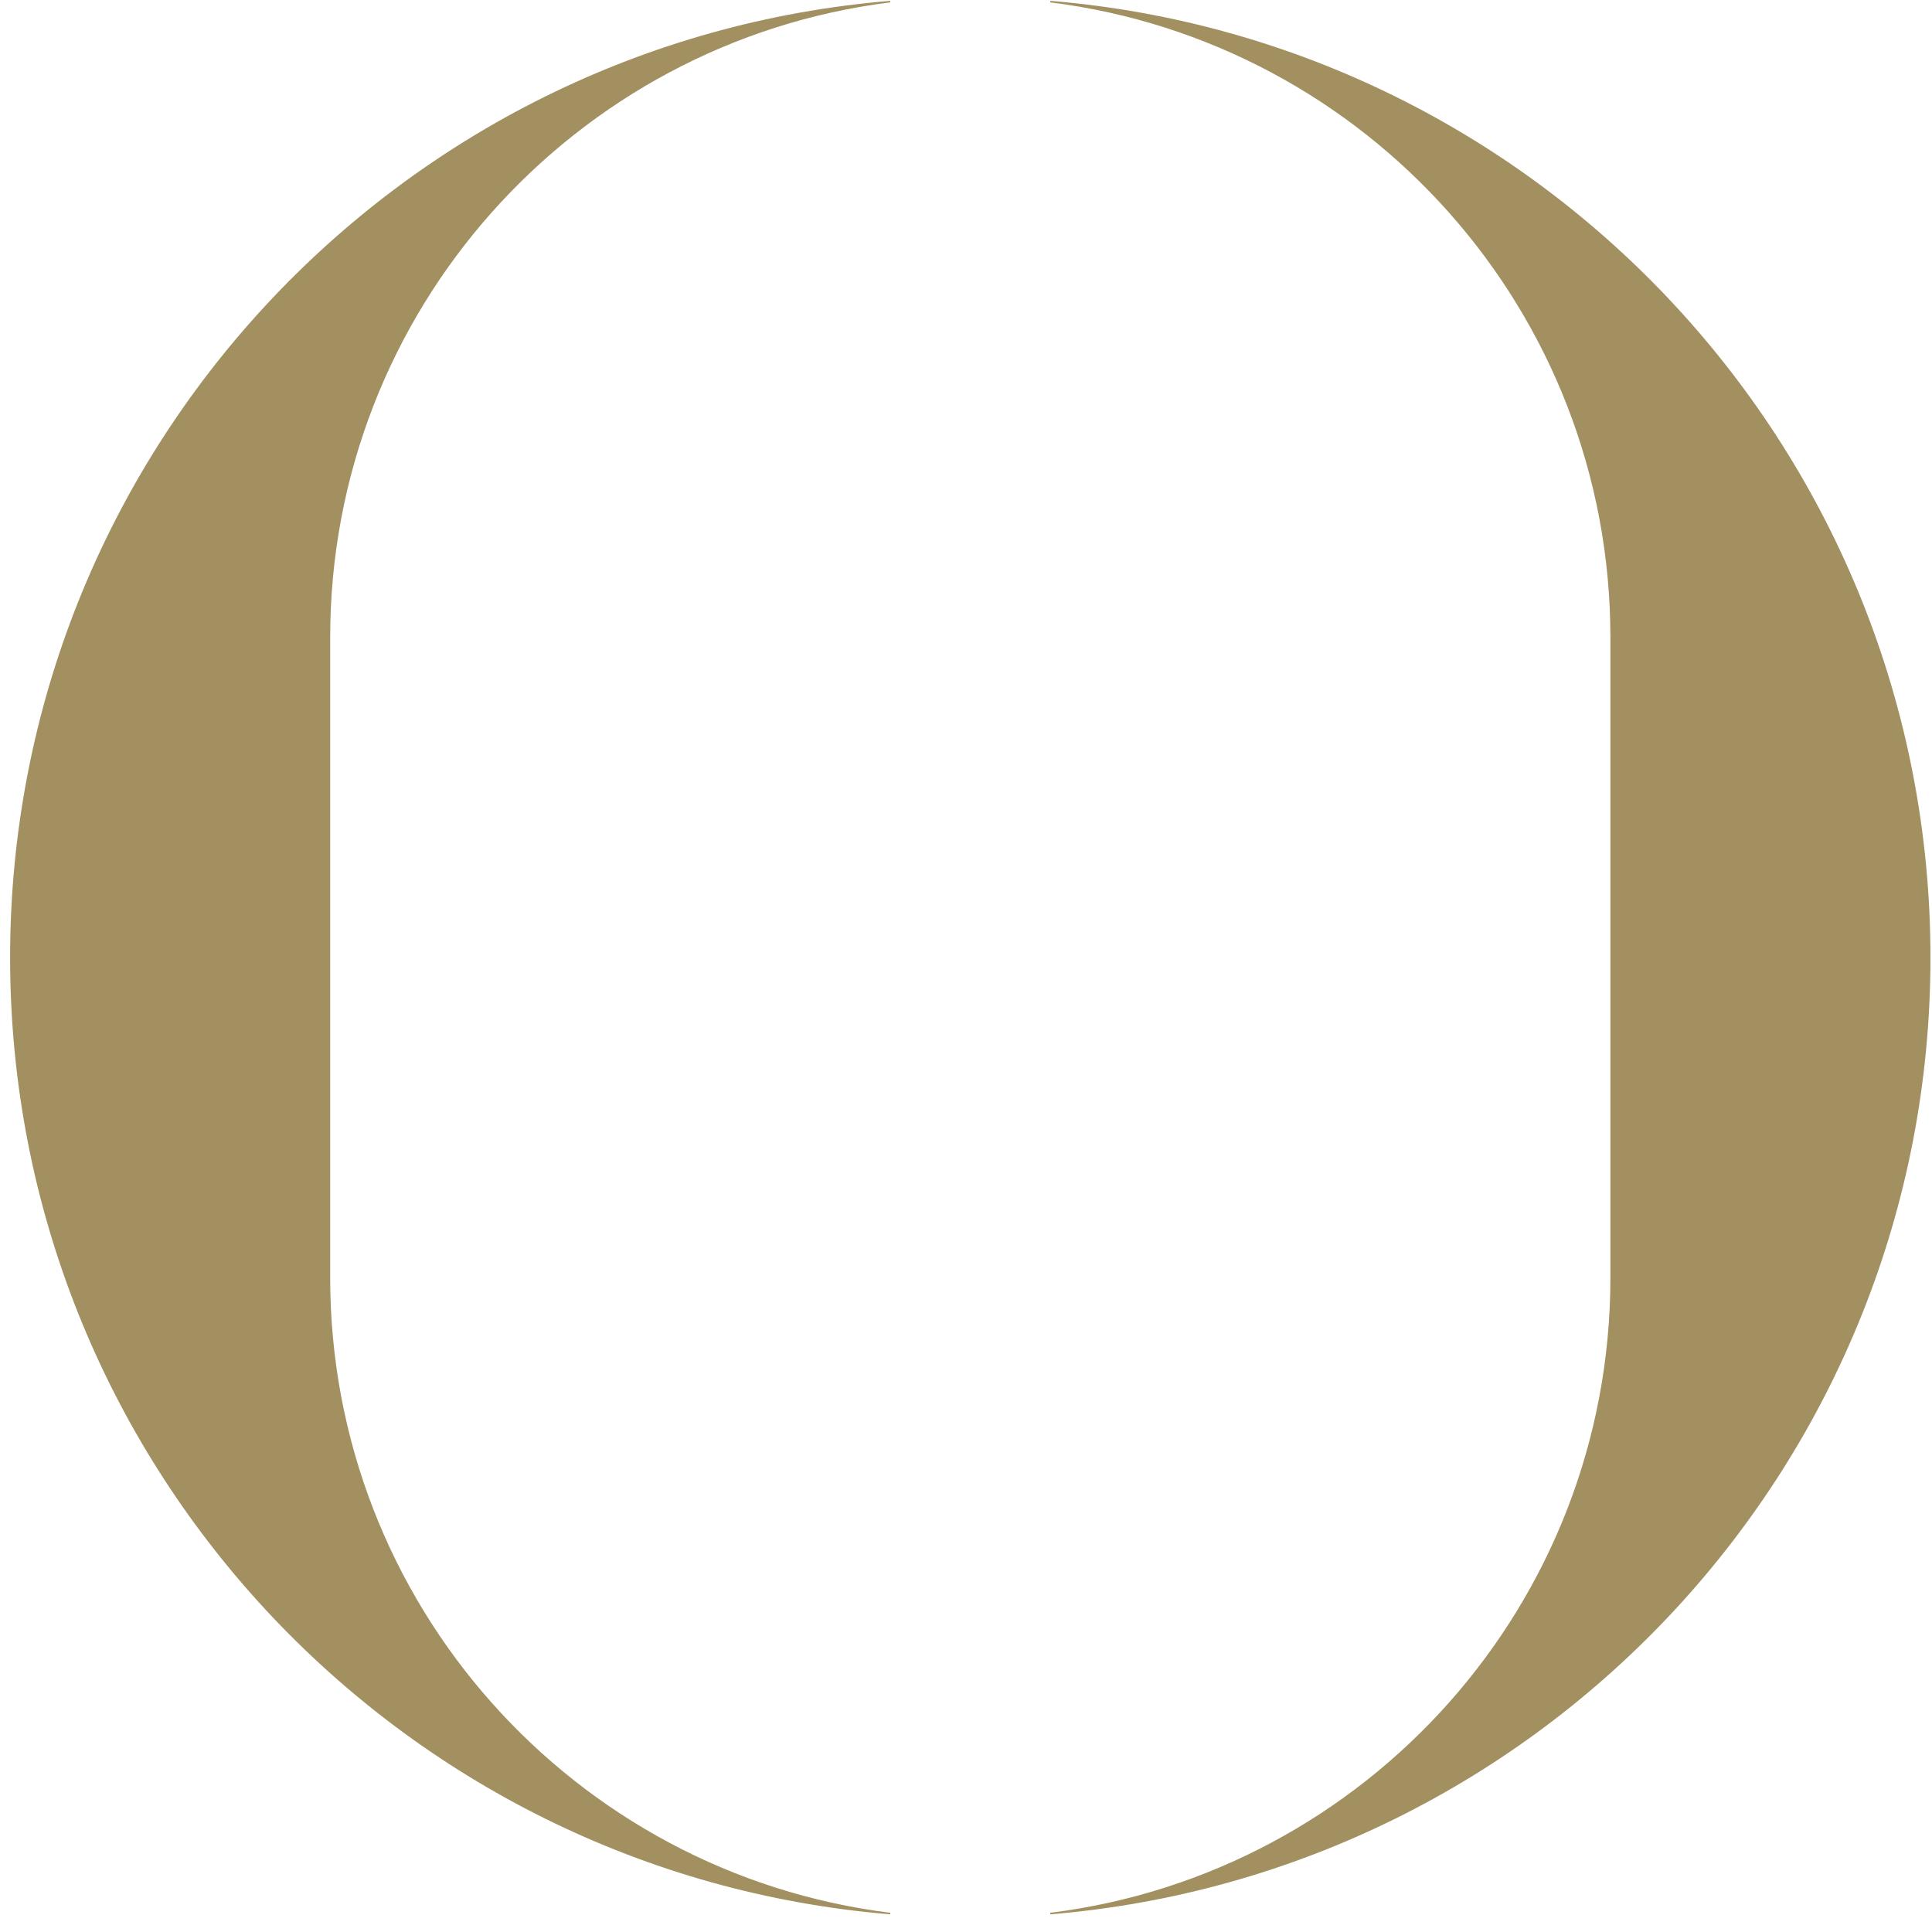 <?xml version="1.0" encoding="UTF-8"?> <svg xmlns="http://www.w3.org/2000/svg" width="100" height="100" viewBox="0 0 100 100" fill="none"> <path fill-rule="evenodd" clip-rule="evenodd" d="M54.363 0.044V0.123C70.707 2.161 83.354 16.103 83.354 32.998V66.13C83.354 83.027 70.707 96.968 54.363 99.006V99.085C79.872 96.98 99.92 75.617 99.92 49.564C99.92 23.513 79.872 2.15 54.363 0.044ZM46.08 0.123V0.044C20.571 2.149 0.523 23.512 0.523 49.564C0.523 75.617 20.571 96.98 46.08 99.085V99.006C29.737 96.968 17.09 83.027 17.09 66.13V32.998C17.09 16.103 29.737 2.161 46.08 0.123Z" fill="#A29061"></path> </svg> 